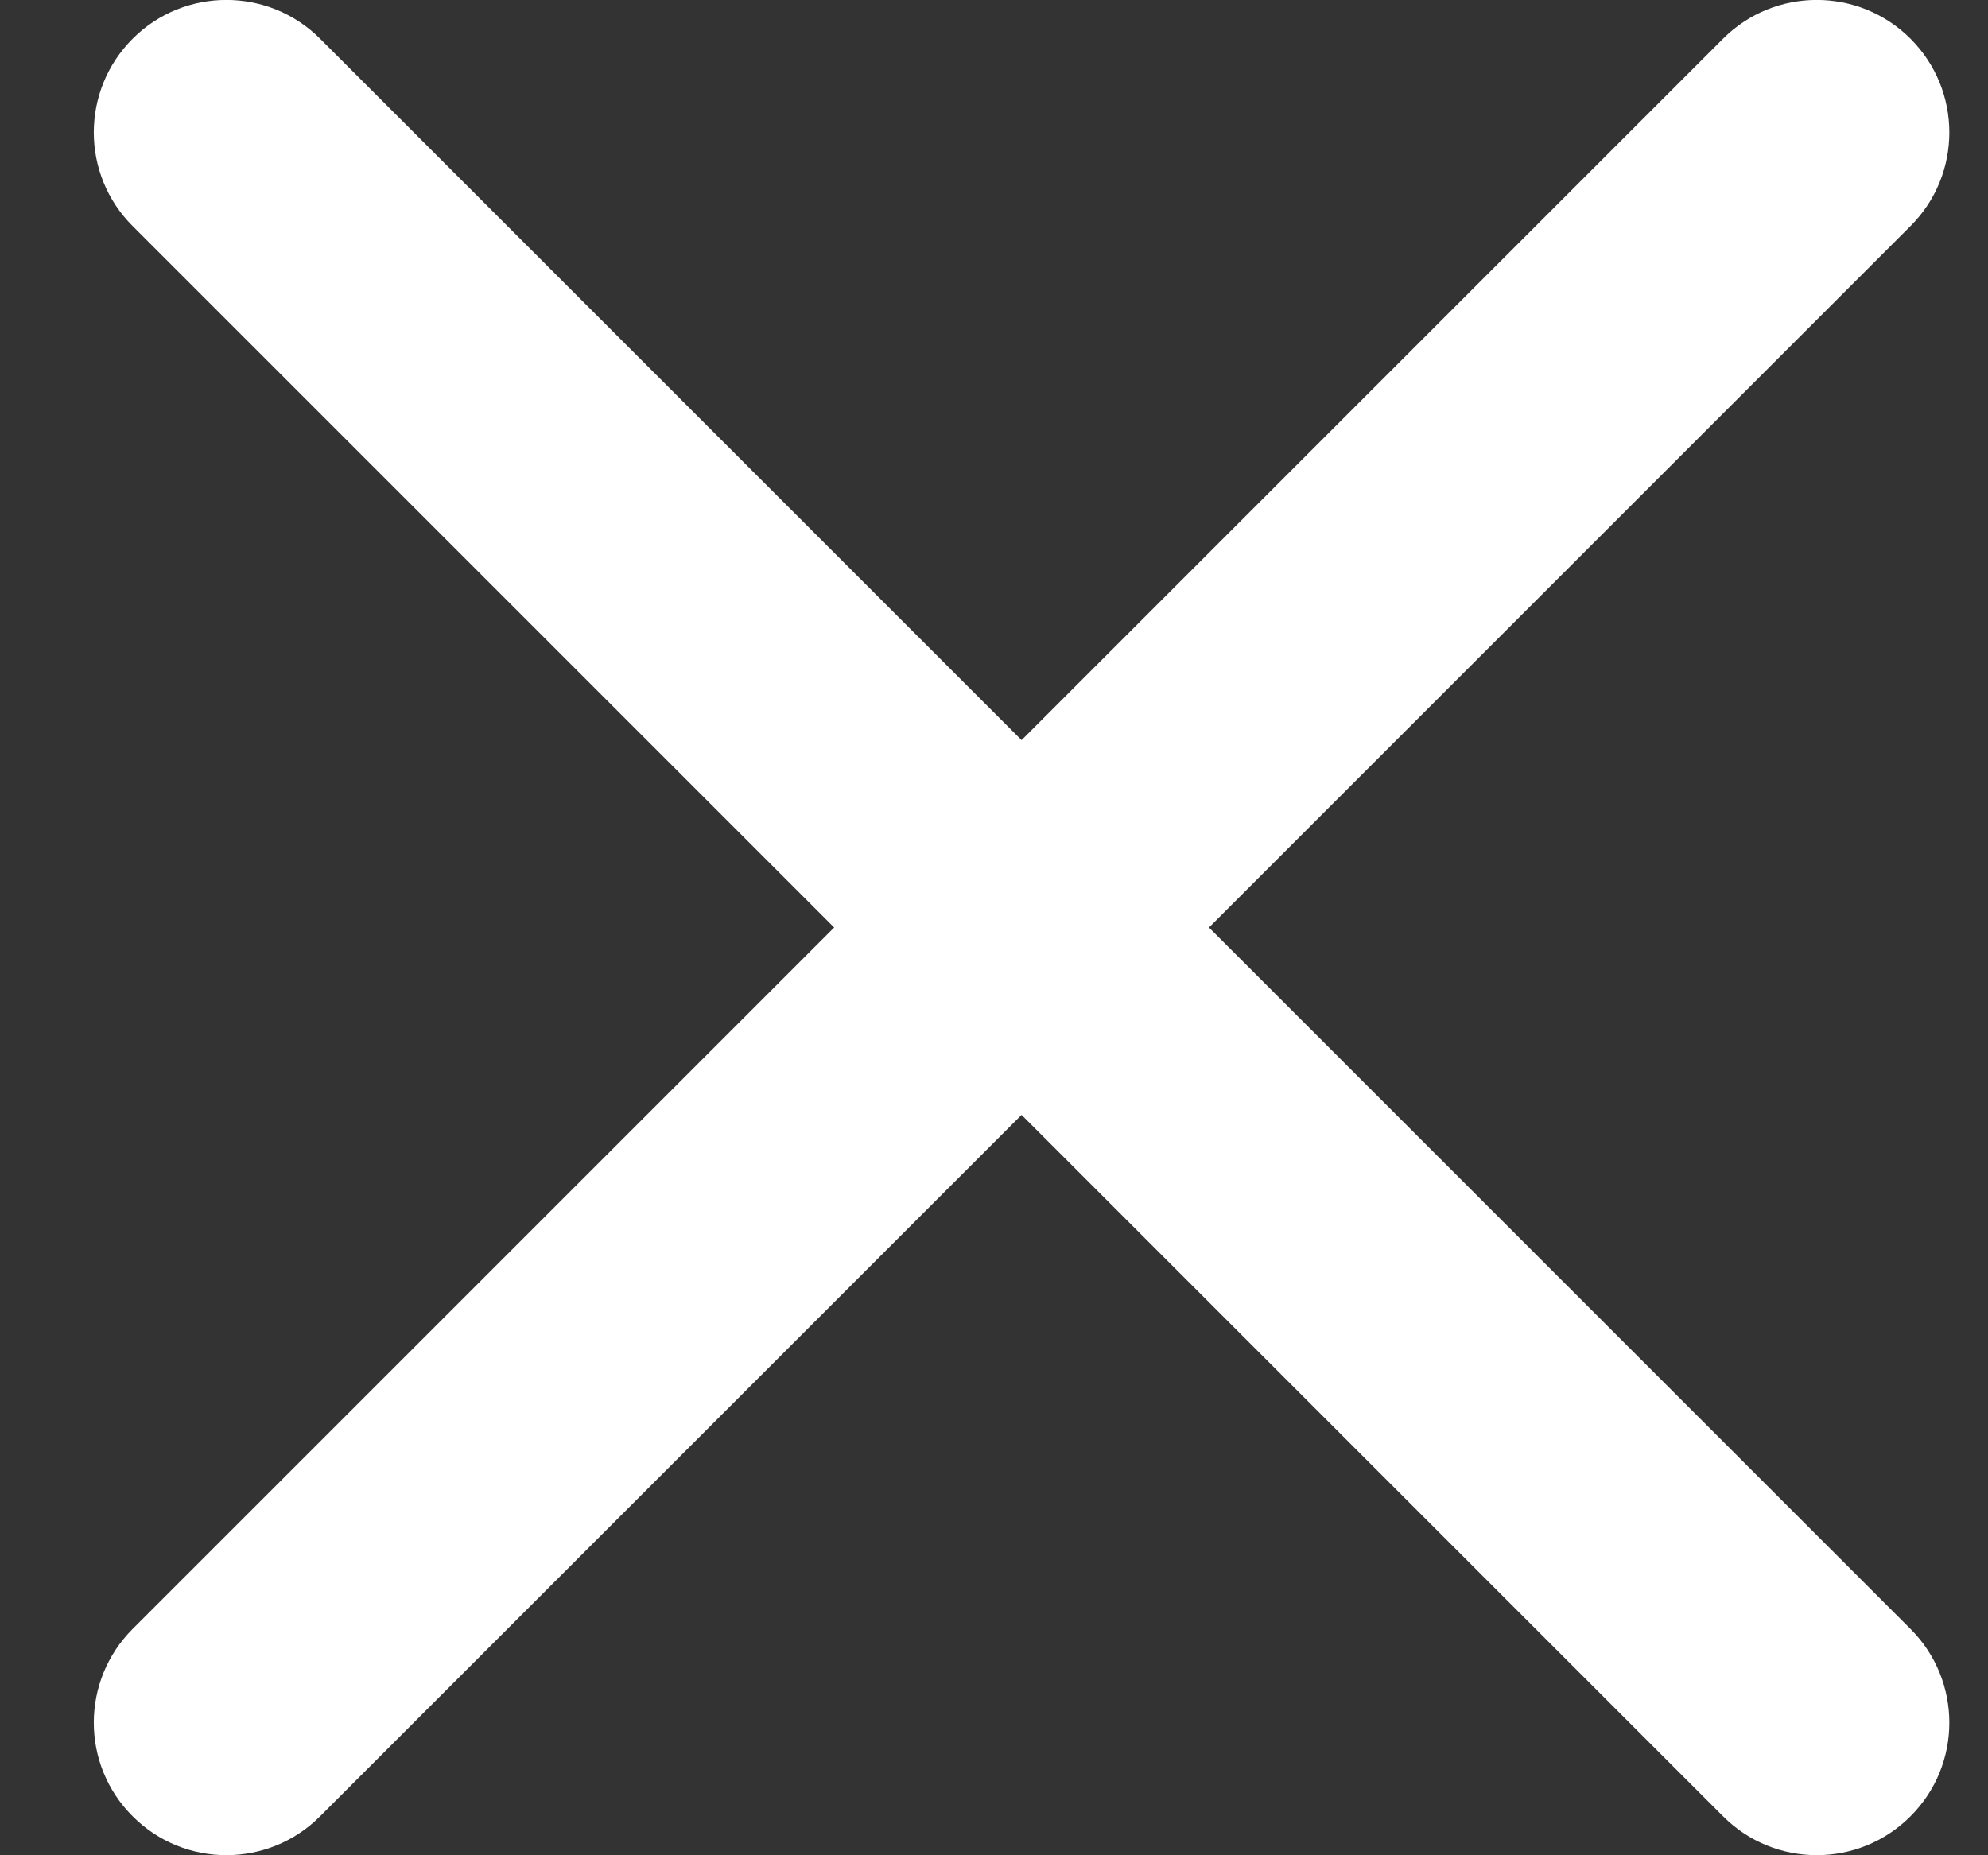 <?xml version="1.0" encoding="UTF-8"?> <svg xmlns="http://www.w3.org/2000/svg" width="15" height="14" viewBox="0 0 15 14" fill="none"><rect x="0" y="0" width="15" height="14" fill="#333333" stroke="none"/> <path d="M14.415 1.706C14.806 1.316 14.806 0.683 14.415 0.292C14.025 -0.098 13.391 -0.098 13.001 0.292L7.708 5.585L2.415 0.292C2.025 -0.098 1.391 -0.098 1.001 0.292C0.61 0.683 0.61 1.316 1.001 1.706L6.294 6.999L1.001 12.292C0.61 12.683 0.61 13.316 1.001 13.706C1.391 14.097 2.025 14.097 2.415 13.706L7.708 8.413L13.001 13.706C13.391 14.097 14.025 14.097 14.415 13.706C14.806 13.316 14.806 12.683 14.415 12.292L9.122 6.999L14.415 1.706Z" fill="white"></path> </svg> 